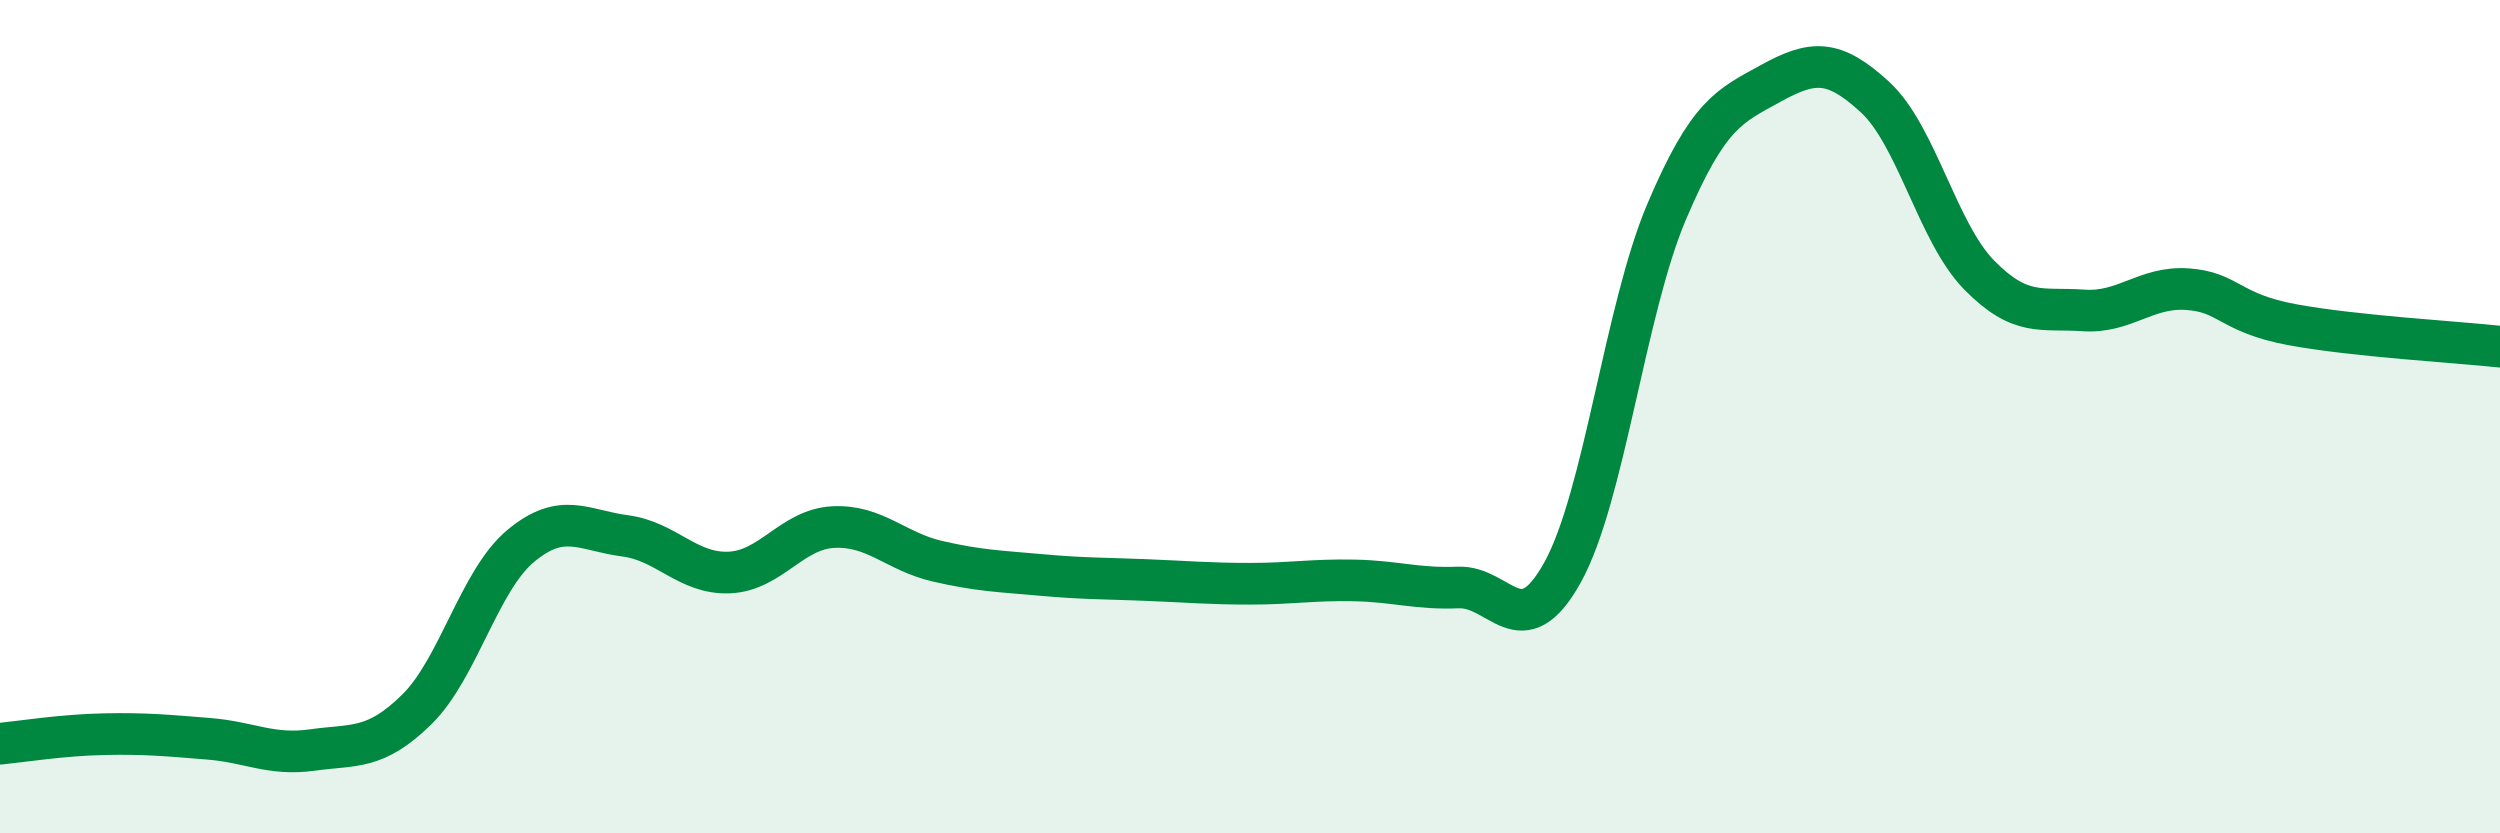 
    <svg width="60" height="20" viewBox="0 0 60 20" xmlns="http://www.w3.org/2000/svg">
      <path
        d="M 0,17.85 C 0.5,17.8 1.5,17.64 2.5,17.62 C 3.5,17.6 4,17.65 5,17.73 C 6,17.81 6.5,18.14 7.5,18 C 8.5,17.86 9,18.01 10,17.03 C 11,16.05 11.5,13.93 12.5,13.1 C 13.5,12.27 14,12.73 15,12.86 C 16,12.99 16.5,13.78 17.5,13.74 C 18.5,13.7 19,12.7 20,12.65 C 21,12.6 21.5,13.24 22.5,13.47 C 23.5,13.7 24,13.71 25,13.8 C 26,13.89 26.5,13.88 27.5,13.92 C 28.5,13.96 29,14.01 30,14.01 C 31,14.01 31.5,13.91 32.5,13.93 C 33.5,13.95 34,14.14 35,14.1 C 36,14.06 36.5,15.54 37.5,13.74 C 38.5,11.94 39,7.43 40,5.08 C 41,2.73 41.5,2.55 42.5,2 C 43.5,1.45 44,1.41 45,2.33 C 46,3.25 46.5,5.58 47.5,6.6 C 48.5,7.62 49,7.38 50,7.45 C 51,7.52 51.5,6.87 52.5,6.94 C 53.5,7.01 53.5,7.51 55,7.79 C 56.5,8.07 59,8.21 60,8.32L60 20L0 20Z"
        fill="#008740"
        opacity="0.1"
        stroke-linecap="round"
        stroke-linejoin="round"
      />
      <path
        d="M 0,17.85 C 0.5,17.8 1.5,17.64 2.5,17.62 C 3.5,17.6 4,17.65 5,17.73 C 6,17.81 6.5,18.14 7.5,18 C 8.5,17.86 9,18.01 10,17.03 C 11,16.05 11.5,13.93 12.5,13.1 C 13.5,12.27 14,12.73 15,12.86 C 16,12.99 16.5,13.78 17.5,13.74 C 18.5,13.7 19,12.7 20,12.65 C 21,12.6 21.5,13.24 22.5,13.47 C 23.5,13.7 24,13.71 25,13.8 C 26,13.89 26.5,13.88 27.5,13.92 C 28.5,13.96 29,14.01 30,14.01 C 31,14.01 31.5,13.91 32.5,13.93 C 33.5,13.95 34,14.14 35,14.1 C 36,14.06 36.5,15.54 37.5,13.74 C 38.5,11.94 39,7.43 40,5.08 C 41,2.73 41.5,2.55 42.5,2 C 43.5,1.45 44,1.41 45,2.33 C 46,3.25 46.5,5.58 47.5,6.6 C 48.5,7.62 49,7.38 50,7.45 C 51,7.52 51.5,6.87 52.5,6.94 C 53.5,7.01 53.5,7.51 55,7.79 C 56.5,8.07 59,8.21 60,8.32"
        stroke="#008740"
        stroke-width="1"
        fill="none"
        stroke-linecap="round"
        stroke-linejoin="round"
      />
    </svg>
  